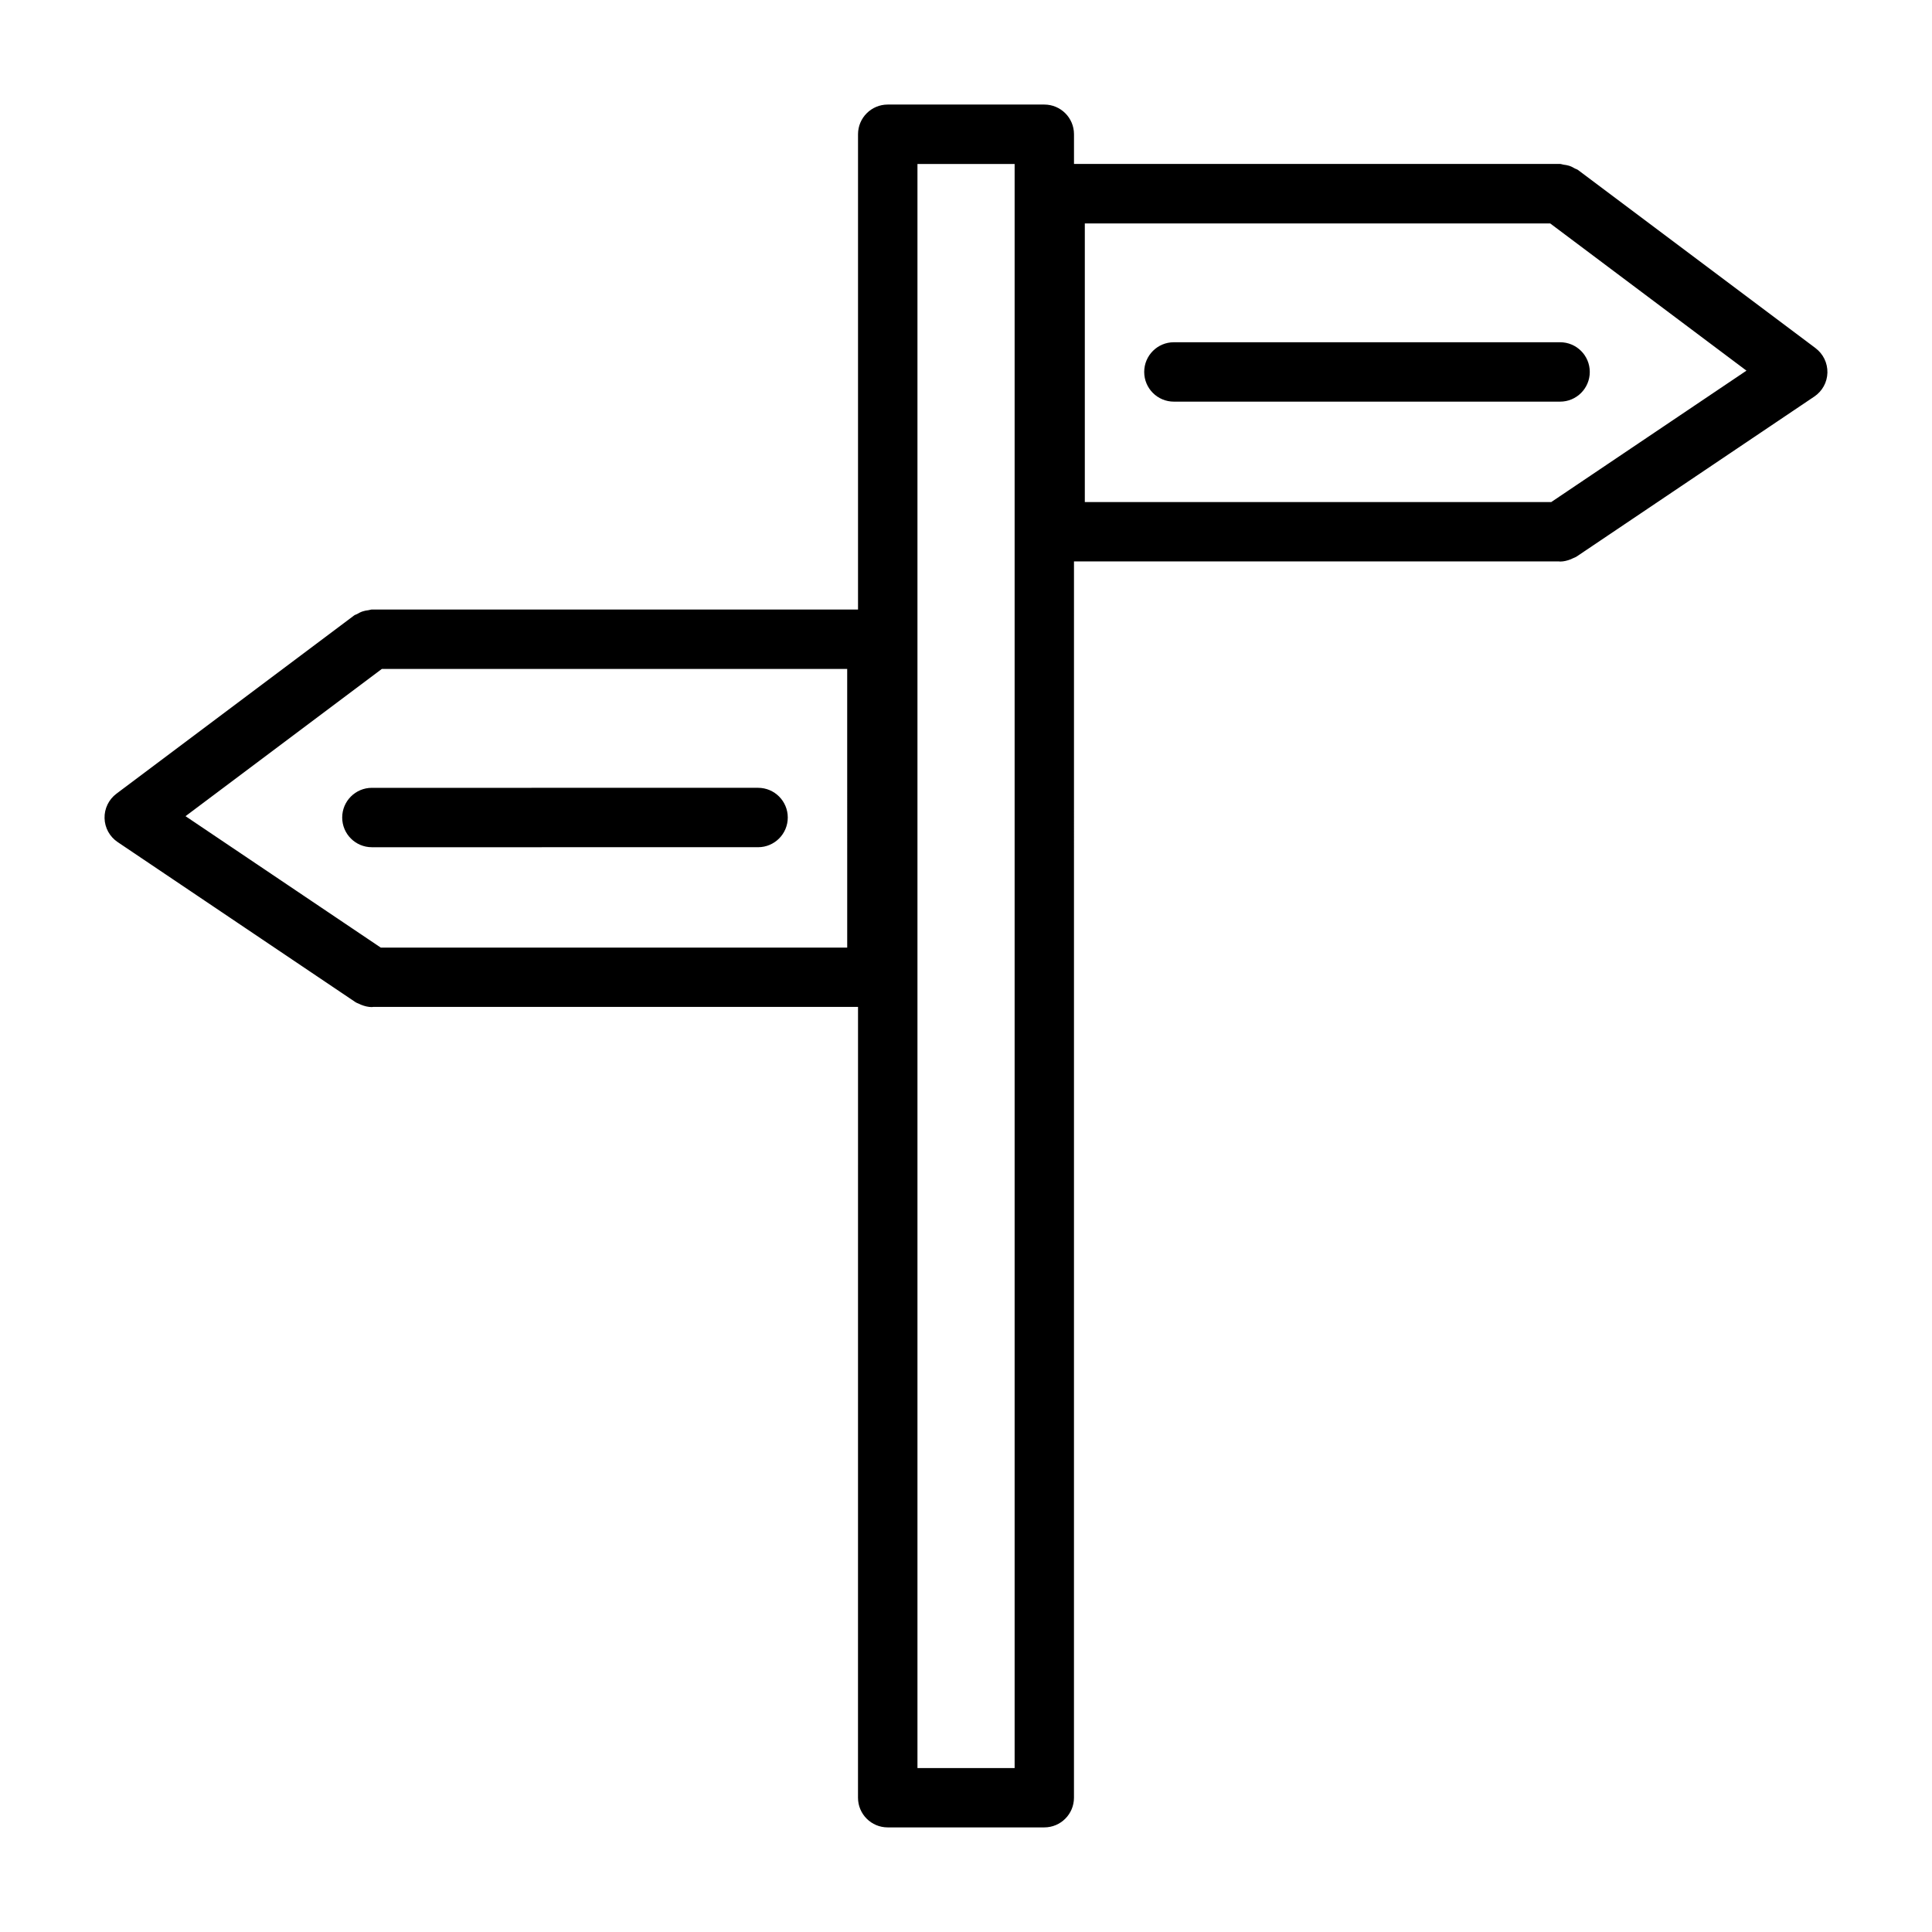 <?xml version="1.0" encoding="UTF-8"?>
<!-- Uploaded to: ICON Repo, www.svgrepo.com, Generator: ICON Repo Mixer Tools -->
<svg fill="#000000" width="800px" height="800px" version="1.1" viewBox="144 144 512 512" xmlns="http://www.w3.org/2000/svg">
 <path d="m625.14 236.26-62.977-47.23c-0.242-0.18-0.535-0.227-0.805-0.379-0.473-0.285-0.938-0.527-1.473-0.707-0.512-0.164-1.016-0.242-1.543-0.309-0.309-0.035-0.578-0.184-0.902-0.184h-128.82v-7.871c0-4.352-3.519-7.871-7.871-7.871h-41.492c-4.344 0-7.871 3.519-7.871 7.871v125.95h-128.83c-0.332 0-0.613 0.148-0.93 0.18-0.512 0.062-1 0.141-1.496 0.309-0.535 0.172-1.016 0.426-1.488 0.707-0.262 0.148-0.559 0.188-0.805 0.379l-62.977 47.23c-2.043 1.535-3.215 3.953-3.152 6.496 0.062 2.551 1.355 4.902 3.473 6.328l62.977 42.391c0.332 0.227 0.707 0.34 1.062 0.504 0.156 0.07 0.309 0.156 0.473 0.219 0.93 0.371 1.891 0.613 2.859 0.613 0.109 0 0.211-0.031 0.324-0.039h128.51l-0.008 209.56c0 4.352 3.527 7.871 7.871 7.871h41.492c4.352 0 7.871-3.519 7.871-7.871l0.004-327.63h128.5c0.109 0.008 0.211 0.039 0.324 0.039 0.969 0 1.93-0.242 2.859-0.613 0.164-0.07 0.316-0.156 0.48-0.227 0.355-0.164 0.723-0.277 1.055-0.496l62.977-42.391c2.117-1.426 3.41-3.769 3.473-6.328 0.059-2.555-1.117-4.969-3.156-6.504zm-256.62 158.86h-123.62l-51.734-34.824 52.02-39.016h123.33zm44.367 217.43h-25.75v-425.09h25.75zm142.21-335.5h-123.61v-73.84h123.33l52.012 39.016zm-210.2 75.727c4.344 0 7.871 3.519 7.871 7.871 0 4.352-3.527 7.871-7.871 7.871l-102.34 0.004c-4.344 0-7.871-3.519-7.871-7.871s3.527-7.871 7.871-7.871zm212.54-118.08c4.352 0 7.871 3.519 7.871 7.871 0 4.352-3.519 7.871-7.871 7.871h-102.34c-4.352 0-7.871-3.519-7.871-7.871 0-4.352 3.519-7.871 7.871-7.871z"/>
</svg>